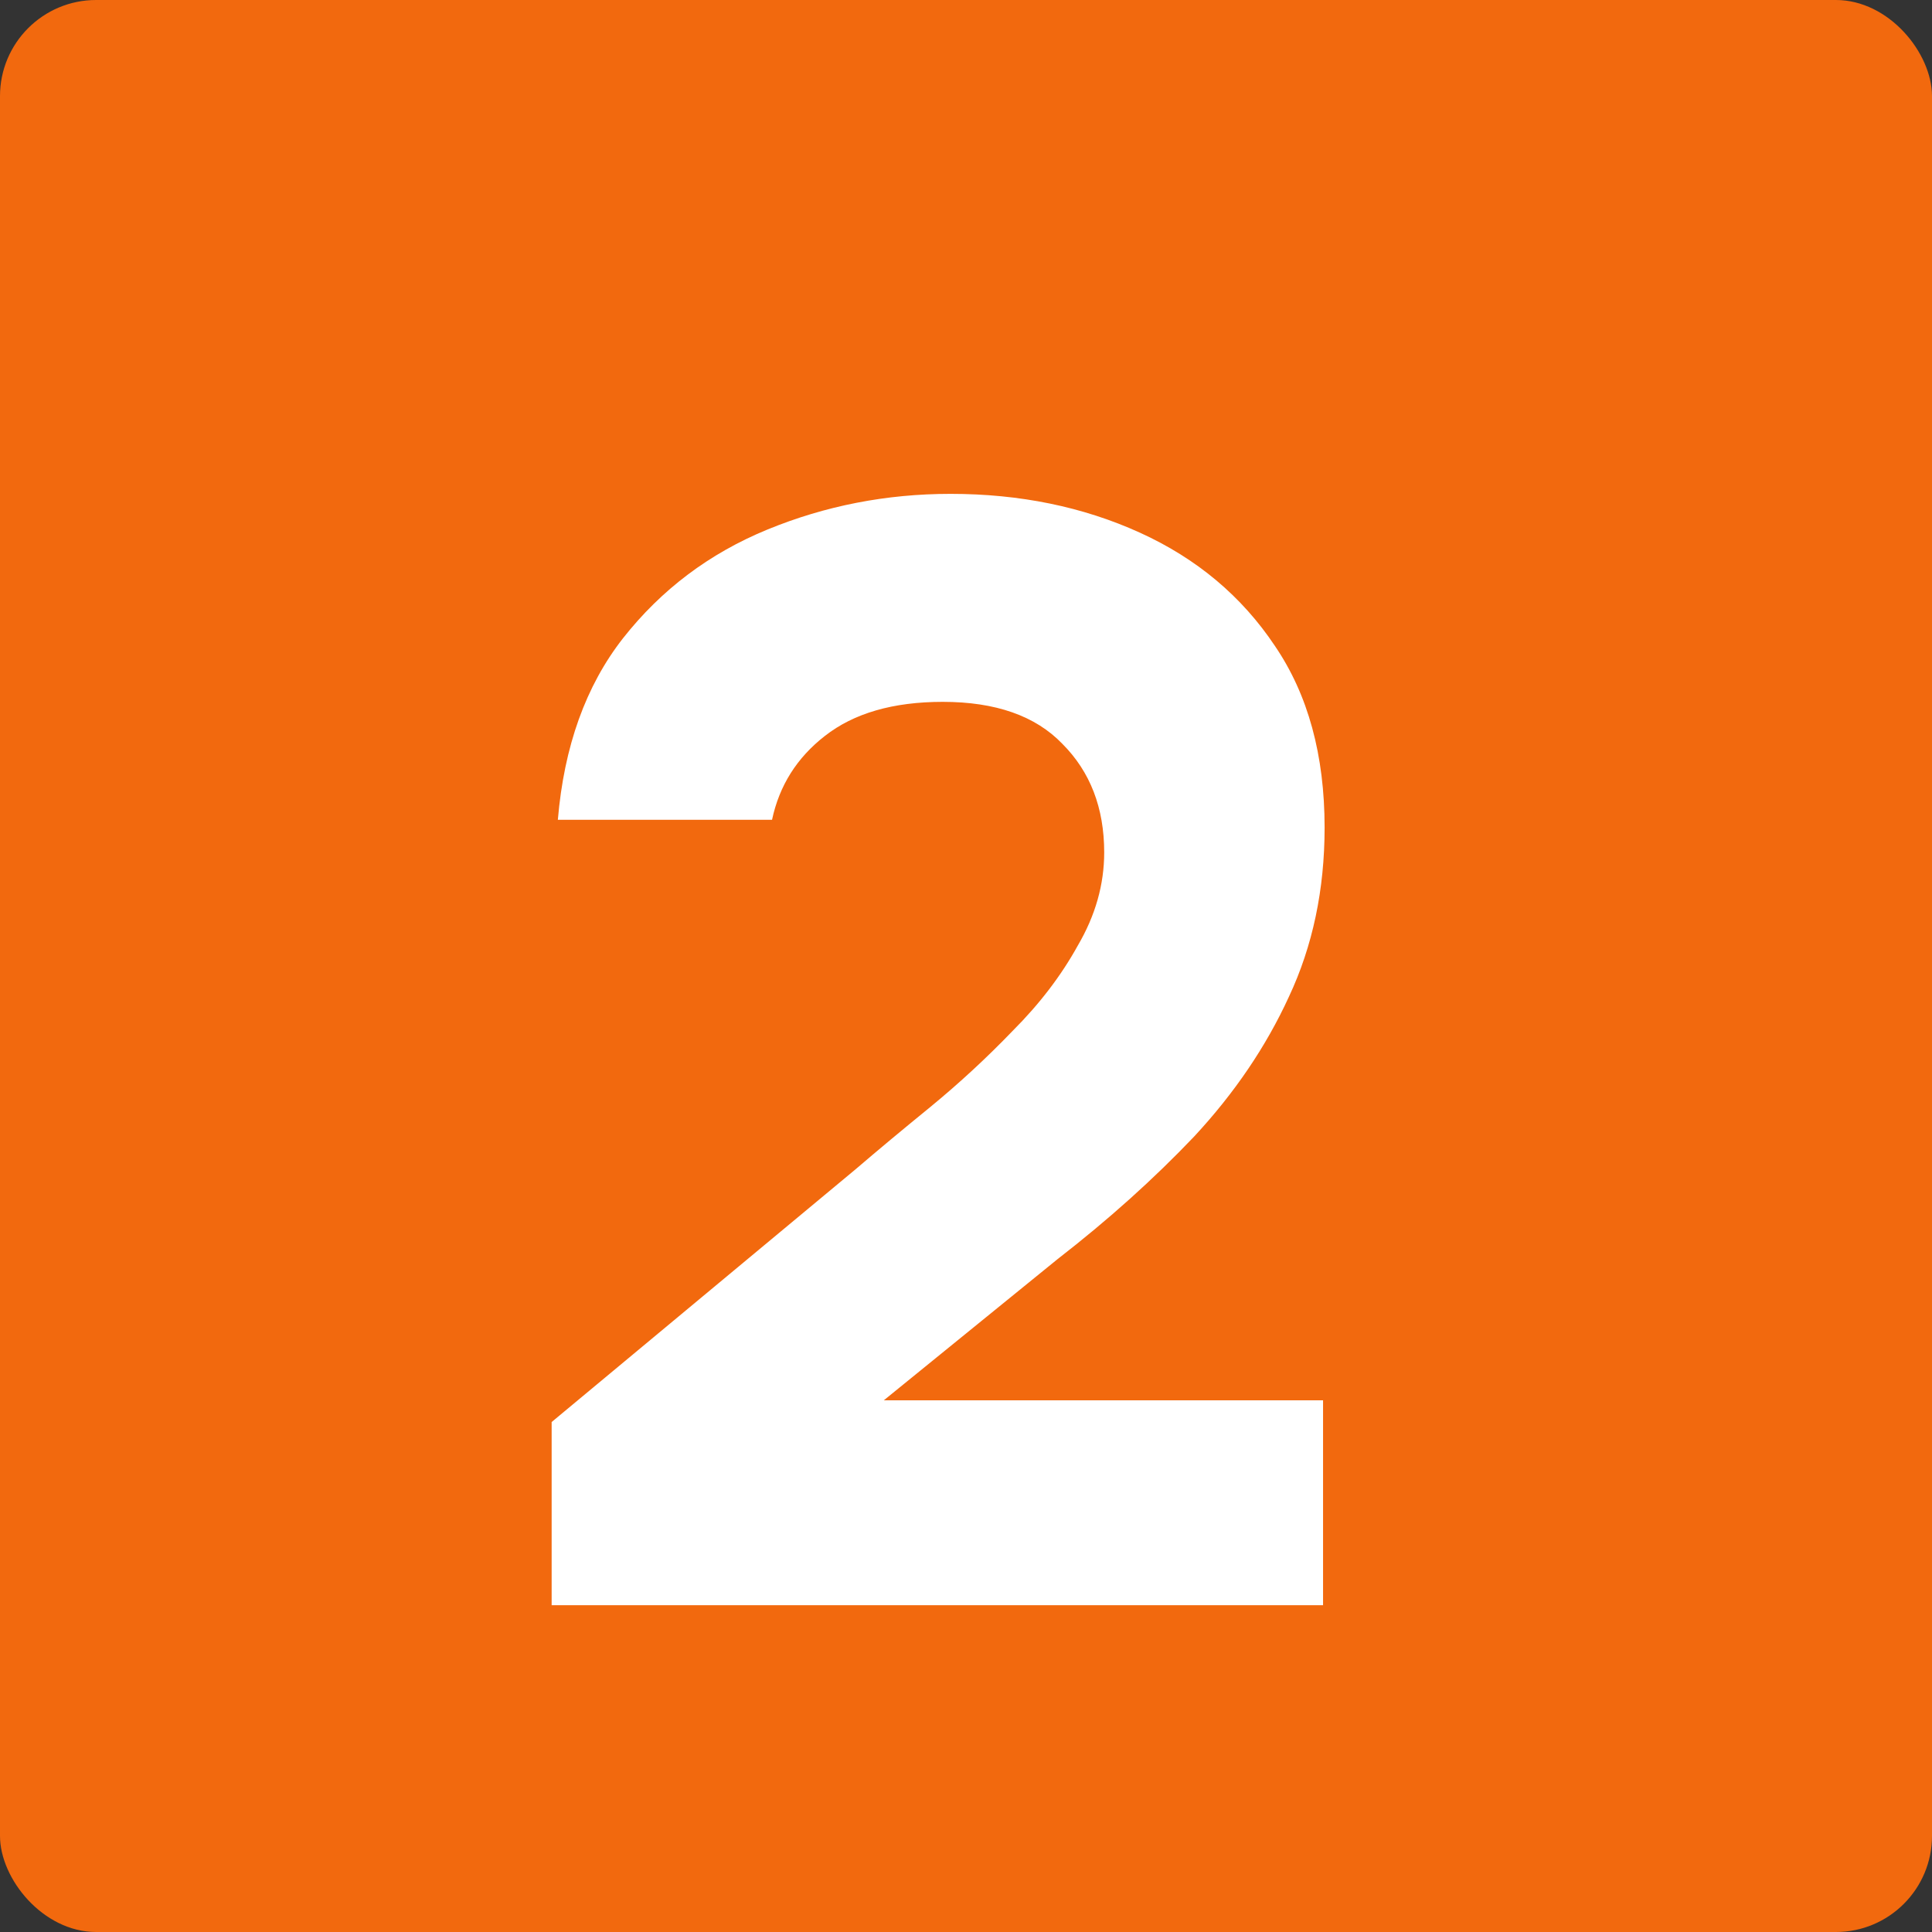 <?xml version="1.0" encoding="UTF-8"?> <svg xmlns="http://www.w3.org/2000/svg" width="201" height="201" viewBox="0 0 201 201" fill="none"><rect x="0" y="0" width="201" height="201" fill="#333333" stroke="none"/><rect width="201" height="201" rx="10" fill="#F2690E"></rect><path d="M57.391 167V147.945L89.041 121.624C91.302 119.686 93.885 117.533 96.792 115.165C99.806 112.689 102.659 110.051 105.351 107.252C108.15 104.453 110.41 101.493 112.133 98.371C113.963 95.249 114.878 92.019 114.878 88.682C114.878 84.053 113.425 80.285 110.518 77.379C107.719 74.472 103.574 73.019 98.084 73.019C92.917 73.019 88.826 74.203 85.811 76.571C82.905 78.832 81.075 81.739 80.321 85.291H58.037C58.683 77.648 60.944 71.35 64.819 66.398C68.802 61.338 73.808 57.571 79.837 55.094C85.865 52.618 92.217 51.38 98.891 51.38C106.104 51.38 112.671 52.726 118.592 55.417C124.513 58.109 129.196 62.038 132.641 67.205C136.086 72.265 137.808 78.563 137.808 86.099C137.808 92.558 136.57 98.425 134.094 103.7C131.726 108.867 128.442 113.712 124.244 118.233C120.045 122.647 115.309 126.899 110.034 130.99L91.948 145.685H137.647V167H57.391Z" fill="white"></path></svg> 